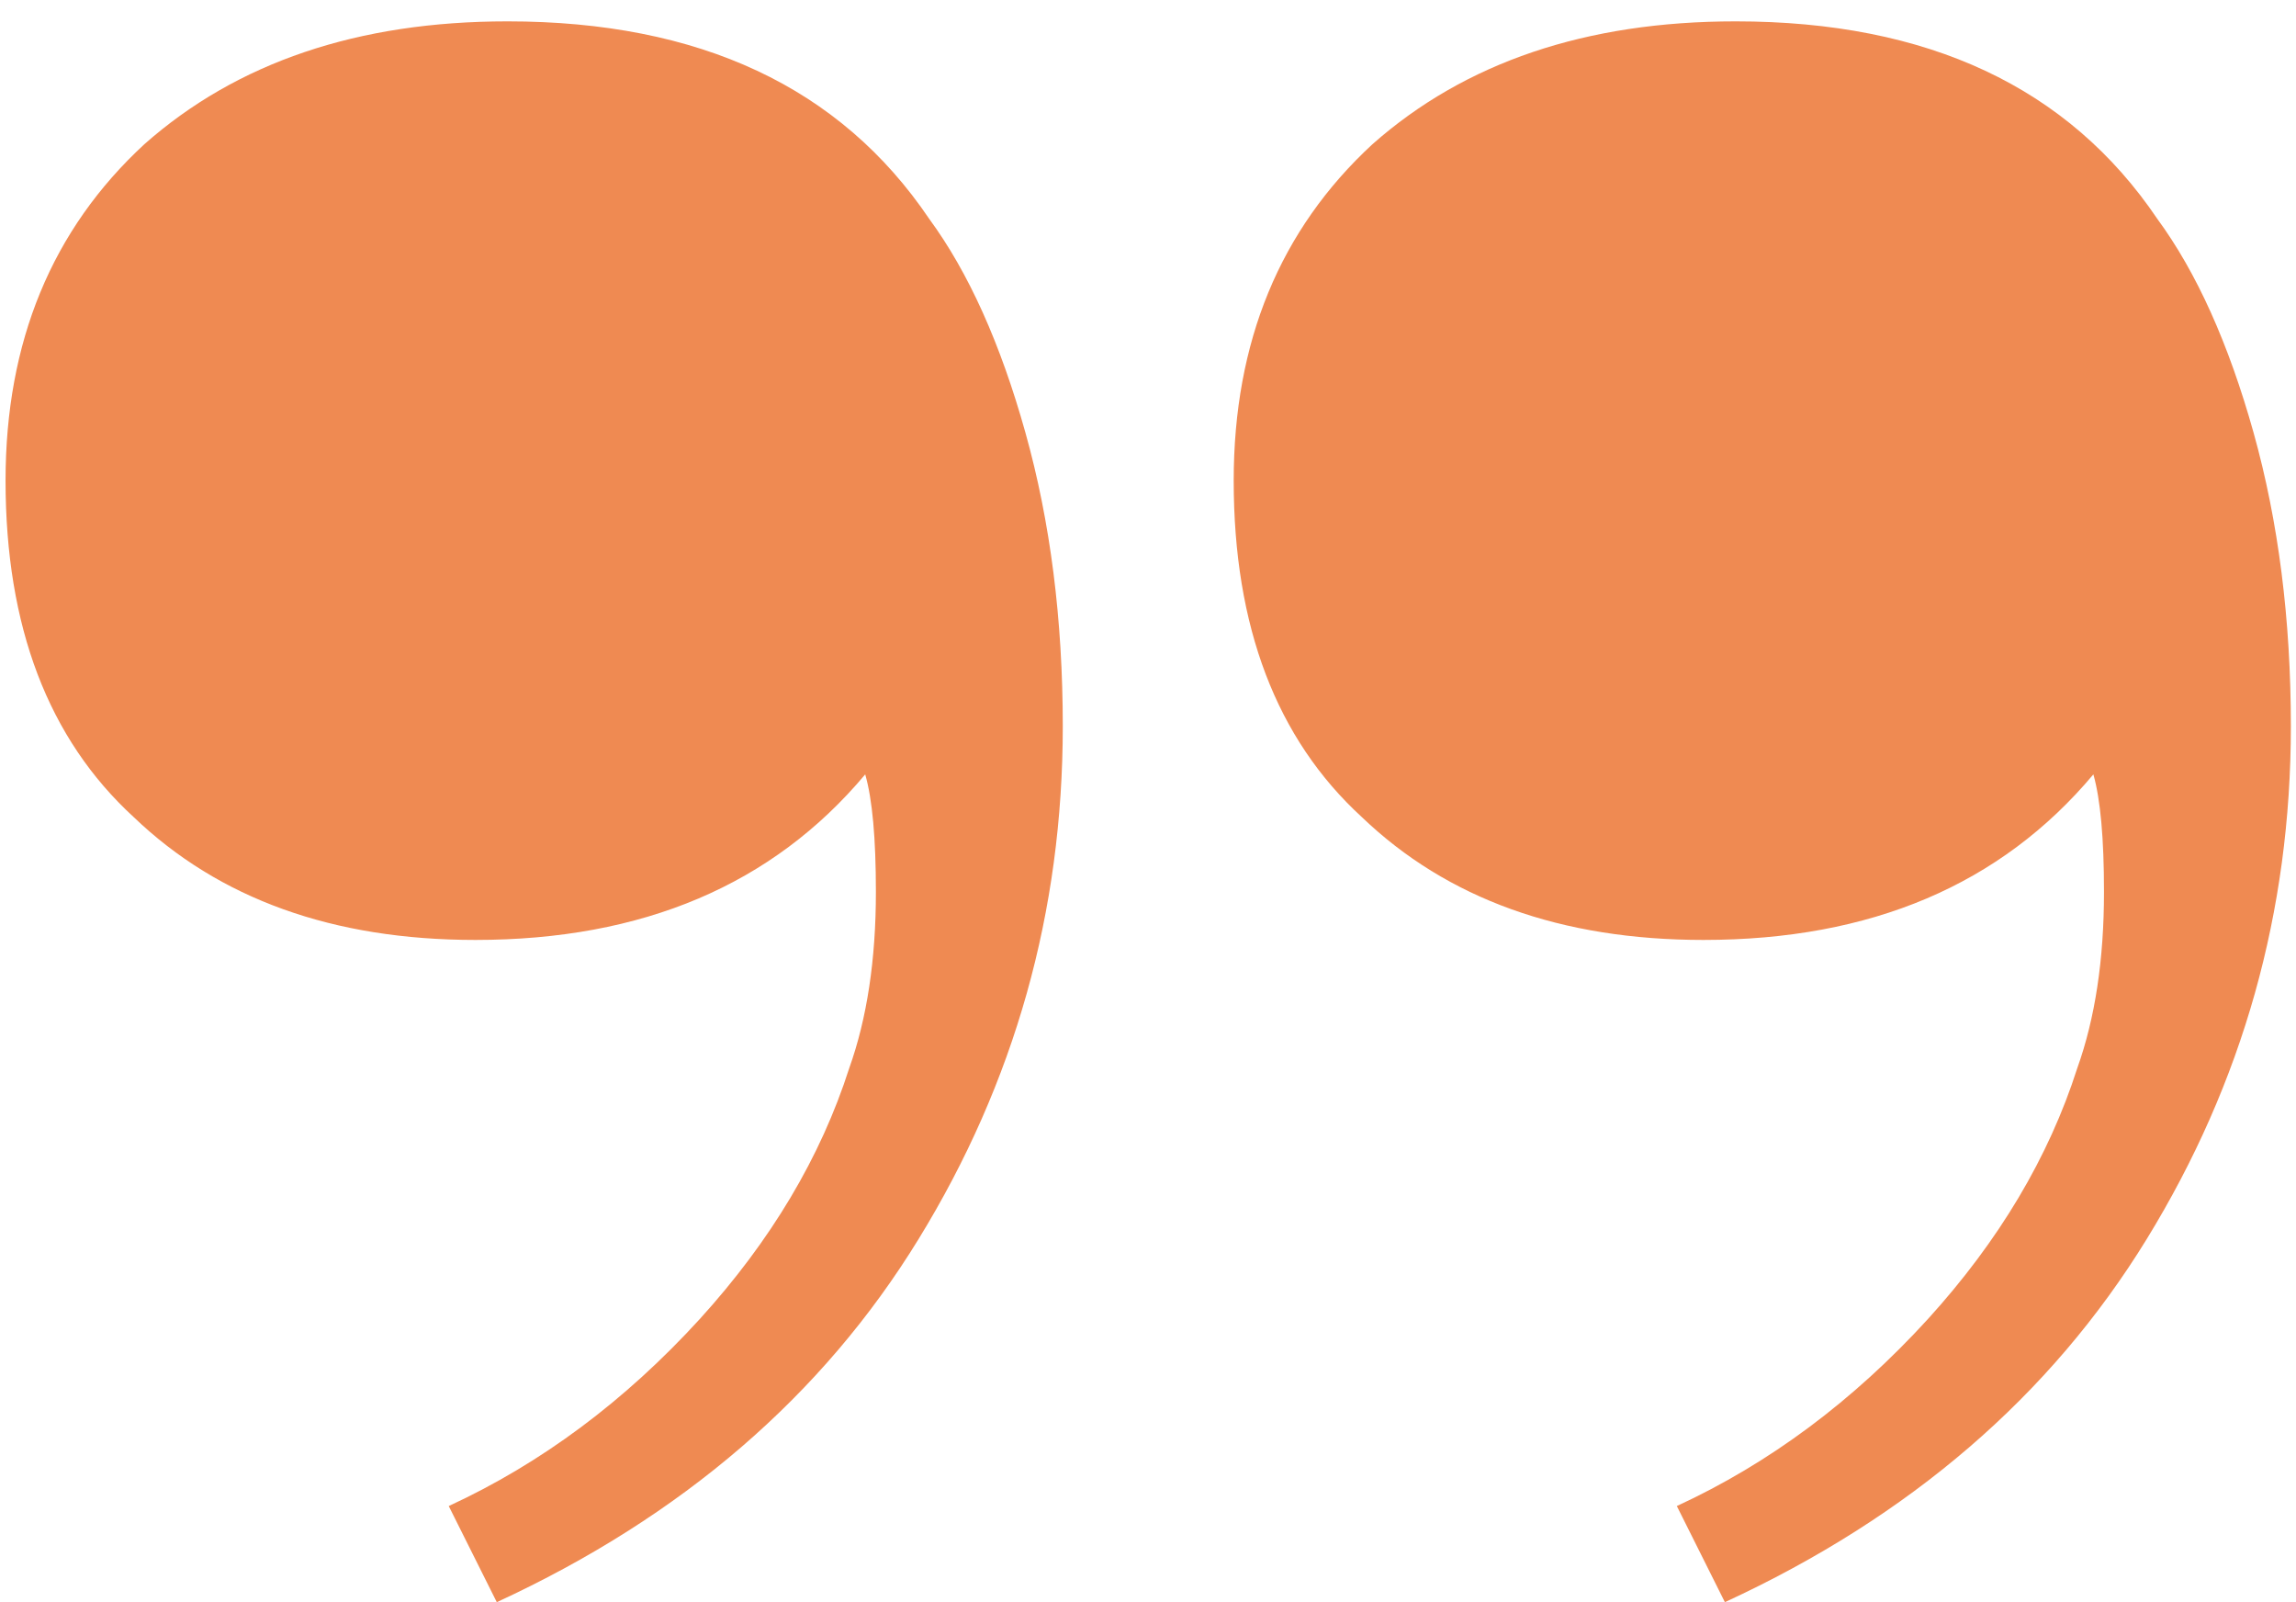 <svg width="43" height="30" viewBox="0 0 43 30" fill="none" xmlns="http://www.w3.org/2000/svg">
<path d="M9.504 0.4C13.104 0.4 15.738 1.633 17.404 4.1C18.138 5.1 18.738 6.433 19.204 8.1C19.671 9.767 19.904 11.6 19.904 13.6C19.904 17.067 19.005 20.267 17.204 23.2C15.405 26.133 12.771 28.4 9.304 30L8.404 28.2C10.138 27.4 11.704 26.233 13.104 24.7C14.438 23.233 15.371 21.667 15.905 20C16.238 19.067 16.404 17.967 16.404 16.7C16.404 15.7 16.338 14.967 16.204 14.5C14.471 16.567 12.038 17.6 8.904 17.6C6.238 17.6 4.104 16.833 2.504 15.3C0.904 13.833 0.104 11.733 0.104 9C0.104 6.4 0.971 4.3 2.704 2.7C4.438 1.167 6.704 0.4 9.504 0.4ZM32.505 0.4C36.105 0.4 38.738 1.633 40.404 4.1C41.138 5.1 41.738 6.433 42.205 8.1C42.671 9.767 42.904 11.6 42.904 13.6C42.904 17.067 42.005 20.267 40.205 23.2C38.404 26.133 35.771 28.4 32.304 30L31.404 28.2C33.138 27.4 34.705 26.233 36.105 24.7C37.438 23.233 38.371 21.667 38.904 20C39.238 19.067 39.404 17.967 39.404 16.7C39.404 15.7 39.338 14.967 39.205 14.5C37.471 16.567 35.038 17.6 31.904 17.6C29.238 17.6 27.105 16.833 25.505 15.3C23.904 13.833 23.105 11.733 23.105 9C23.105 6.4 23.971 4.3 25.704 2.7C27.438 1.167 29.704 0.4 32.505 0.4Z" fill="#EF8A52"/>
</svg>
